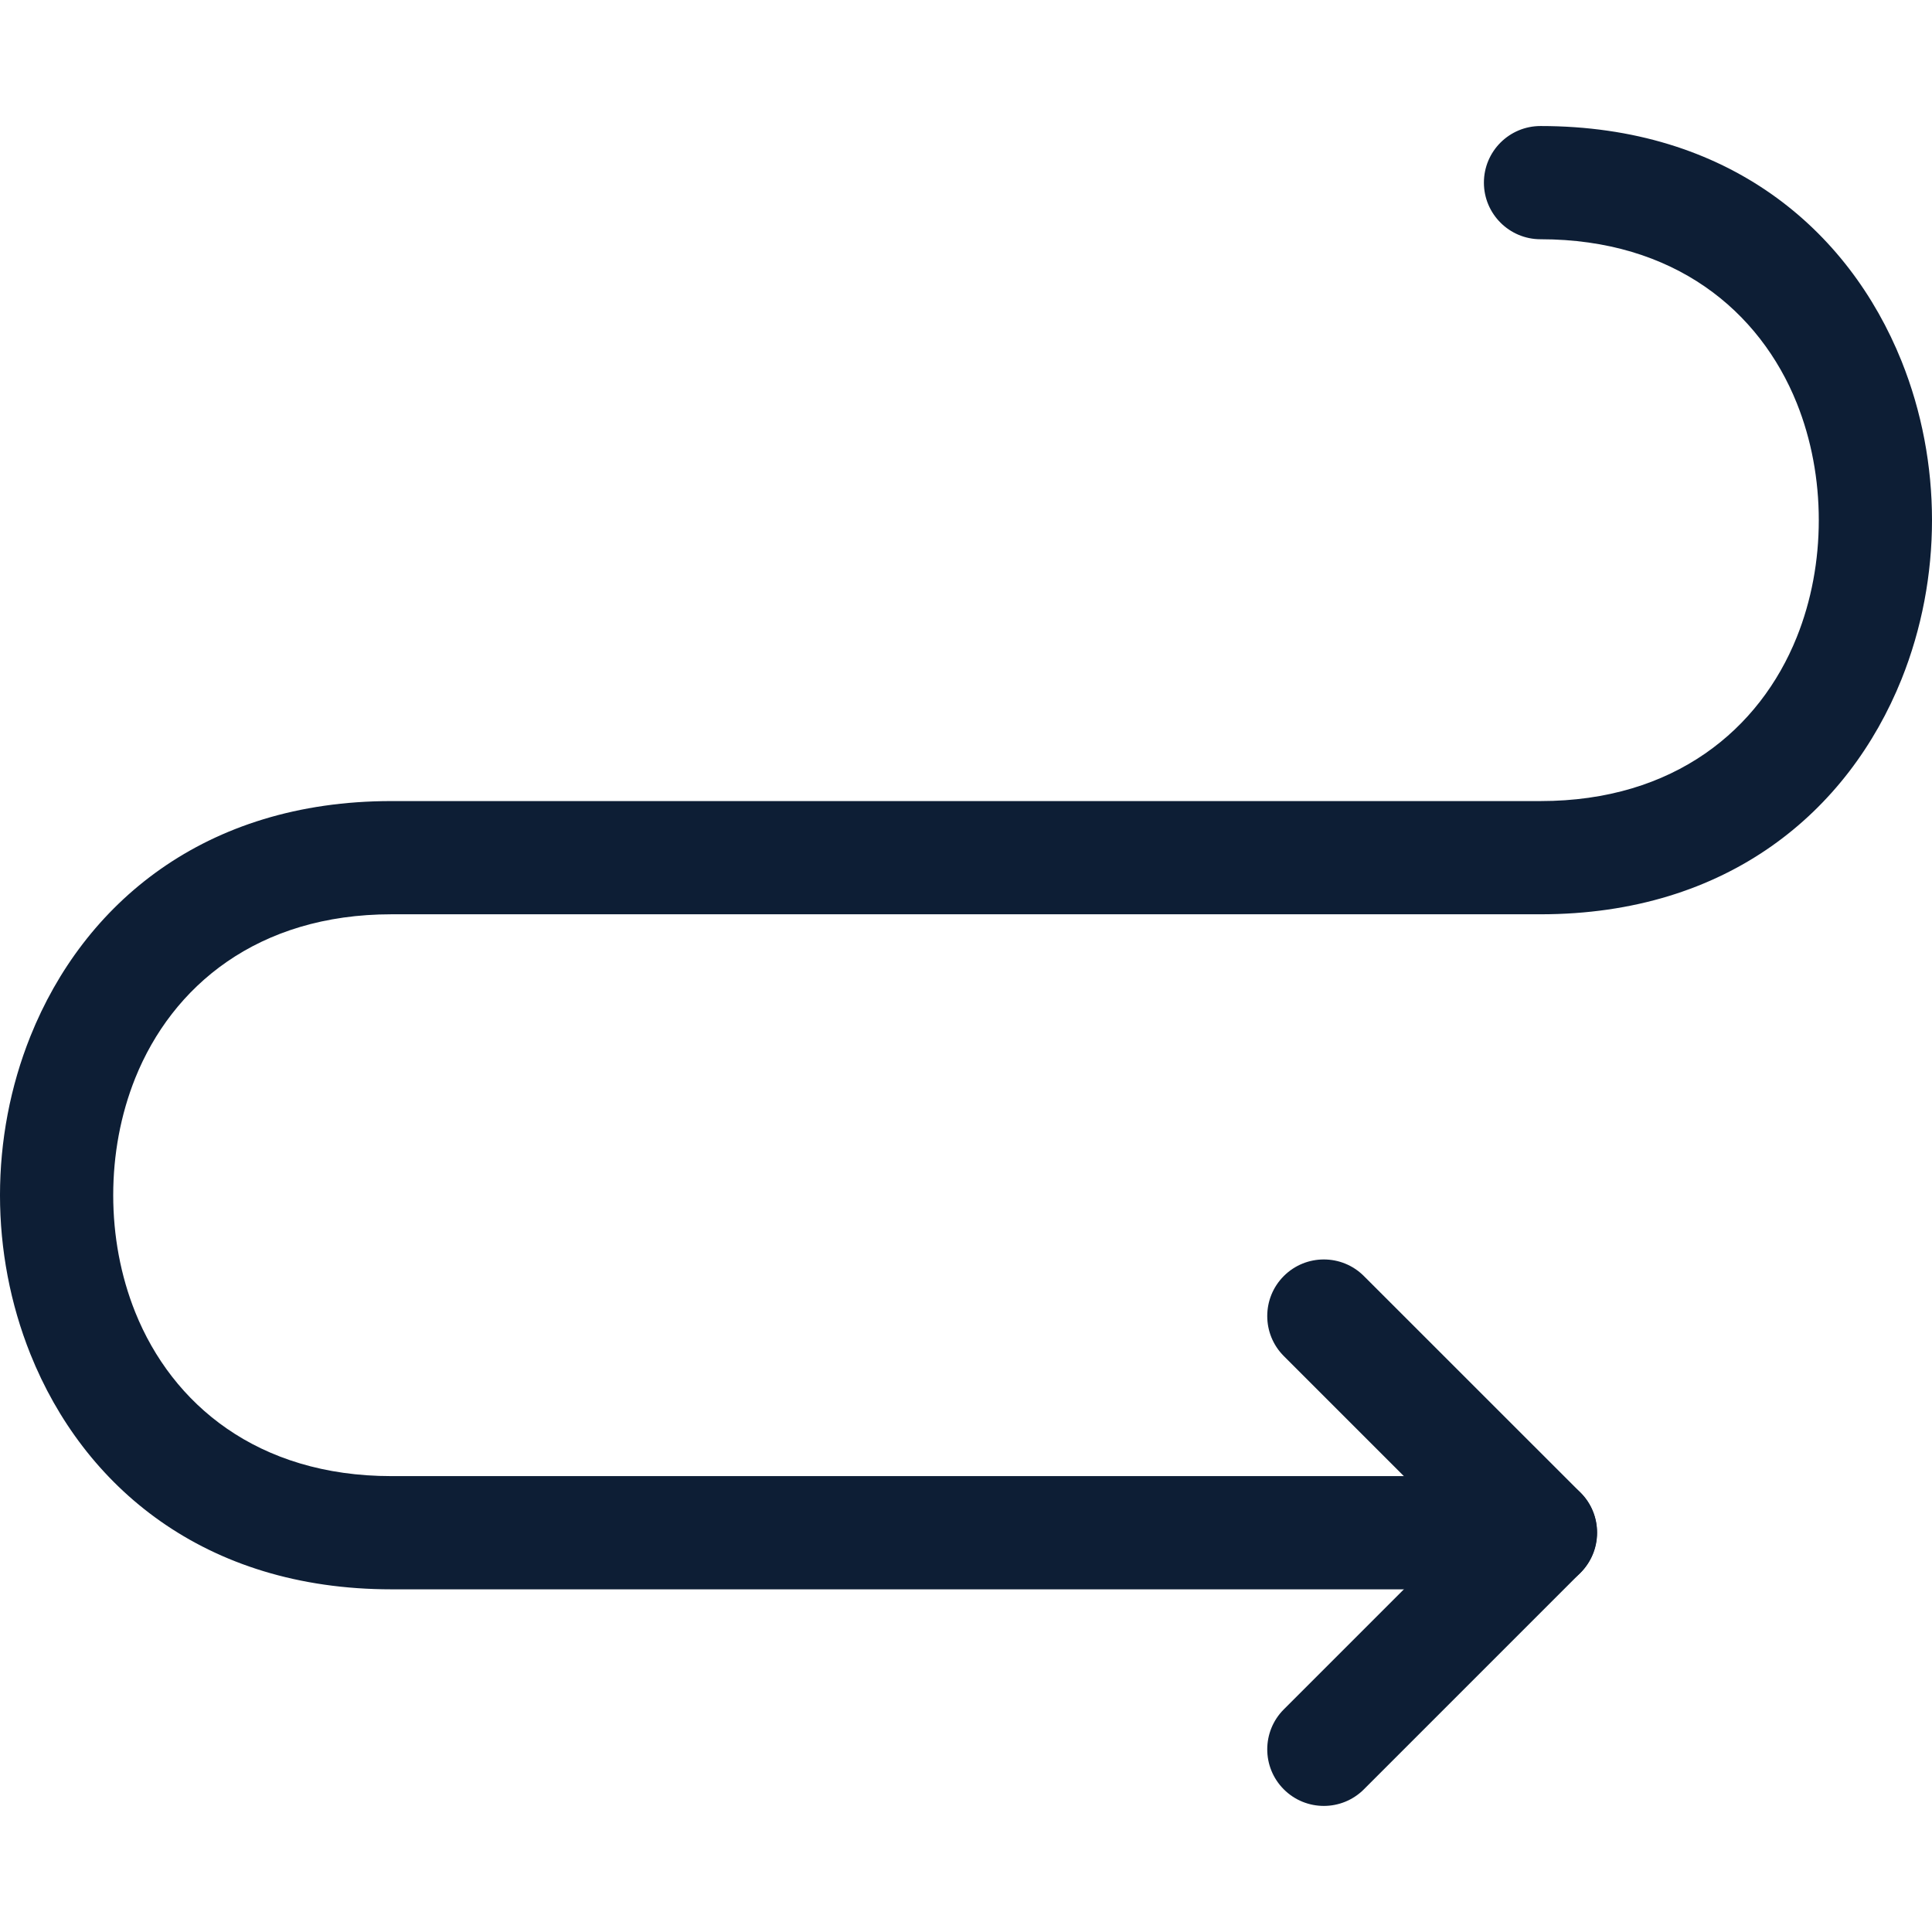 <svg xmlns="http://www.w3.org/2000/svg" width="30" height="30" viewBox="0 0 30 30" fill="none"><g clip-path="url(#clip0_2095_463)"><path d="M23.921 1.957C23.436 1.957 23.042 2.35 23.042 2.836C23.042 3.321 23.436 3.715 23.921 3.715C26.001 3.715 27.326 4.831 27.9 6.259C28.128 6.827 28.242 7.449 28.242 8.077C28.242 8.704 28.128 9.326 27.9 9.894C27.326 11.323 26.001 12.439 23.921 12.439H6.079C3.167 12.439 1.296 14.04 0.473 16.089C0.158 16.873 -7.62939e-05 17.719 -7.62939e-05 18.559C-7.62939e-05 19.399 0.158 20.244 0.473 21.029C1.296 23.078 3.167 24.679 6.079 24.679H23.921C24.406 24.679 24.8 24.285 24.8 23.8C24.8 23.314 24.406 22.921 23.921 22.921H6.079C3.999 22.921 2.674 21.805 2.1 20.376C1.872 19.808 1.758 19.186 1.758 18.559C1.758 17.931 1.872 17.309 2.1 16.741C2.674 15.313 3.999 14.197 6.079 14.197H23.921C26.833 14.197 28.703 12.596 29.527 10.547C29.842 9.762 30 8.917 30 8.077C30 7.237 29.842 6.391 29.527 5.607C28.703 3.558 26.833 1.957 23.921 1.957Z" fill="#0D1E35"></path><path d="M21.178 19.814C20.835 19.471 20.278 19.471 19.935 19.814C19.592 20.157 19.592 20.714 19.935 21.057L22.678 23.8L19.935 26.543C19.592 26.886 19.592 27.442 19.935 27.785C20.278 28.128 20.835 28.128 21.178 27.785L24.537 24.426C24.88 24.083 24.886 23.521 24.543 23.178L21.178 19.814Z" fill="#0D1E35"></path></g><defs><clipPath id="clip0_2095_463"><rect width="30" height="30" fill="white"></rect></clipPath></defs></svg>